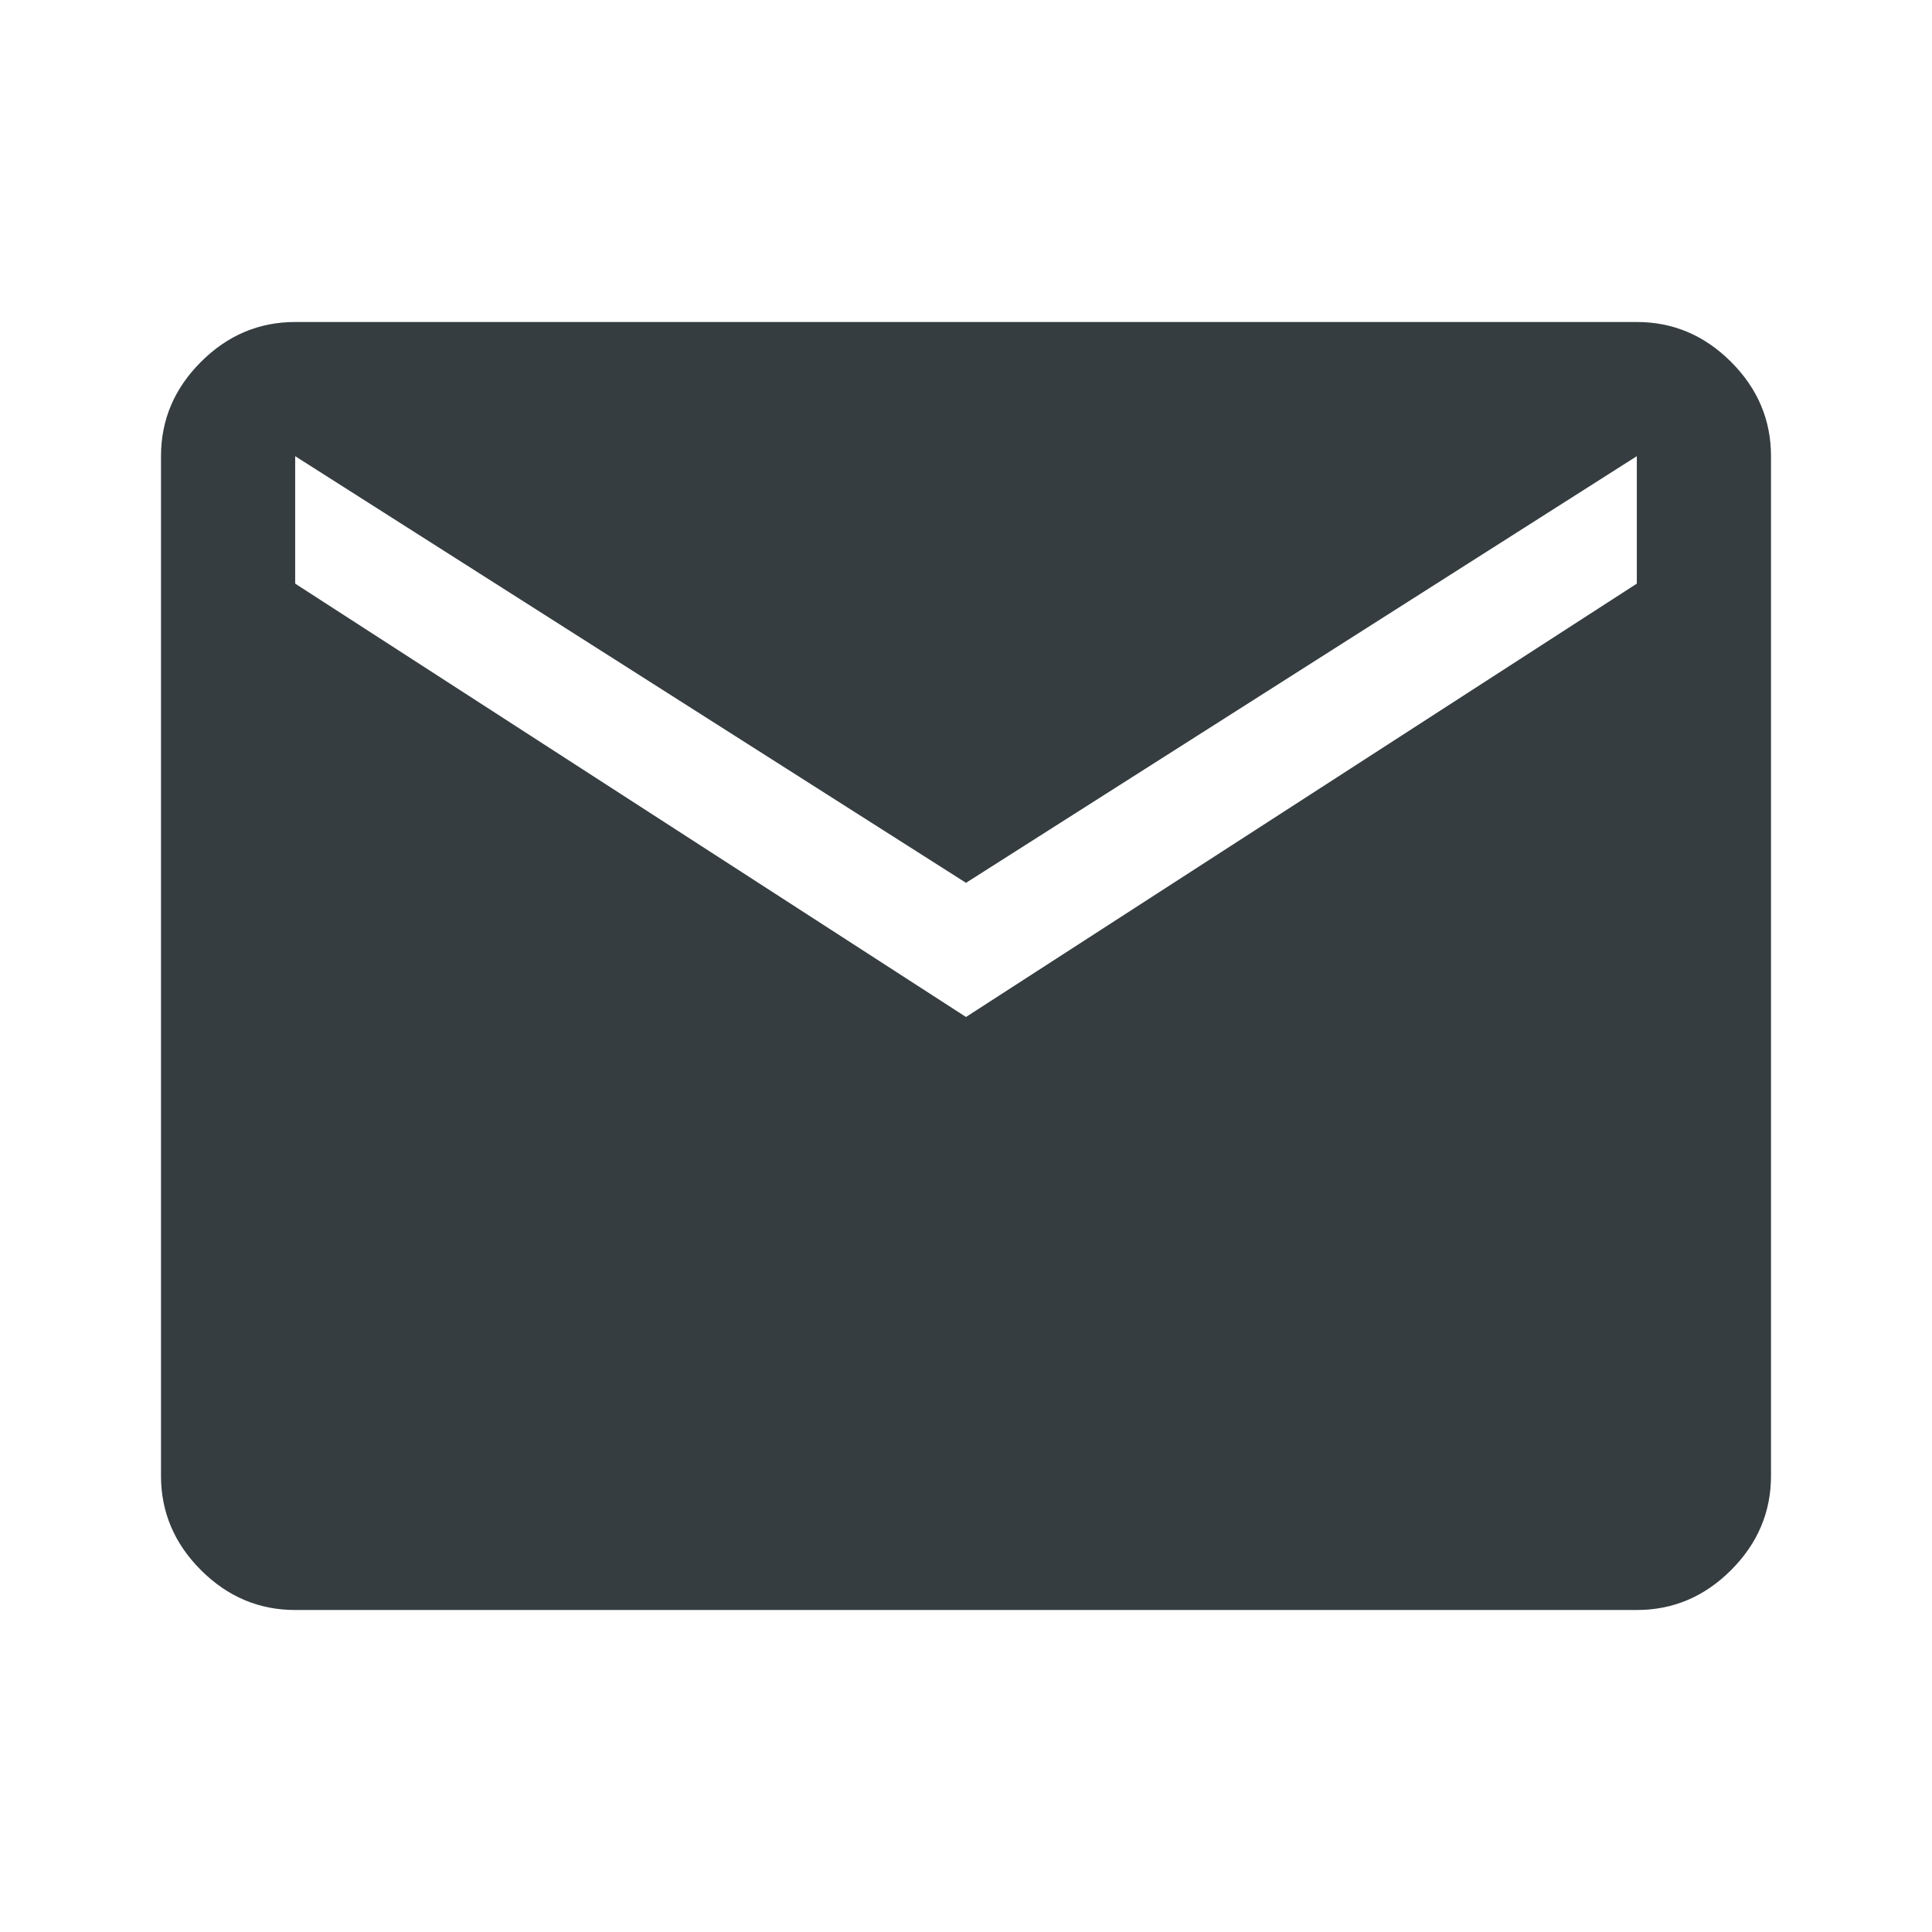 <svg xmlns="http://www.w3.org/2000/svg" height="40px" viewBox="0 -960 960 960" width="40px" fill="#353D40"><path d="M146.67-160q-27 0-46.84-19.83Q80-199.67 80-226.67v-506.66q0-27 19.83-46.84Q119.67-800 146.67-800h666.66q27 0 46.84 19.83Q880-760.33 880-733.33v506.66q0 27-19.83 46.84Q840.33-160 813.33-160H146.67ZM480-454.67 813.33-670v-63.33L480-521.33l-333.33-212V-670L480-454.67Z"/></svg>